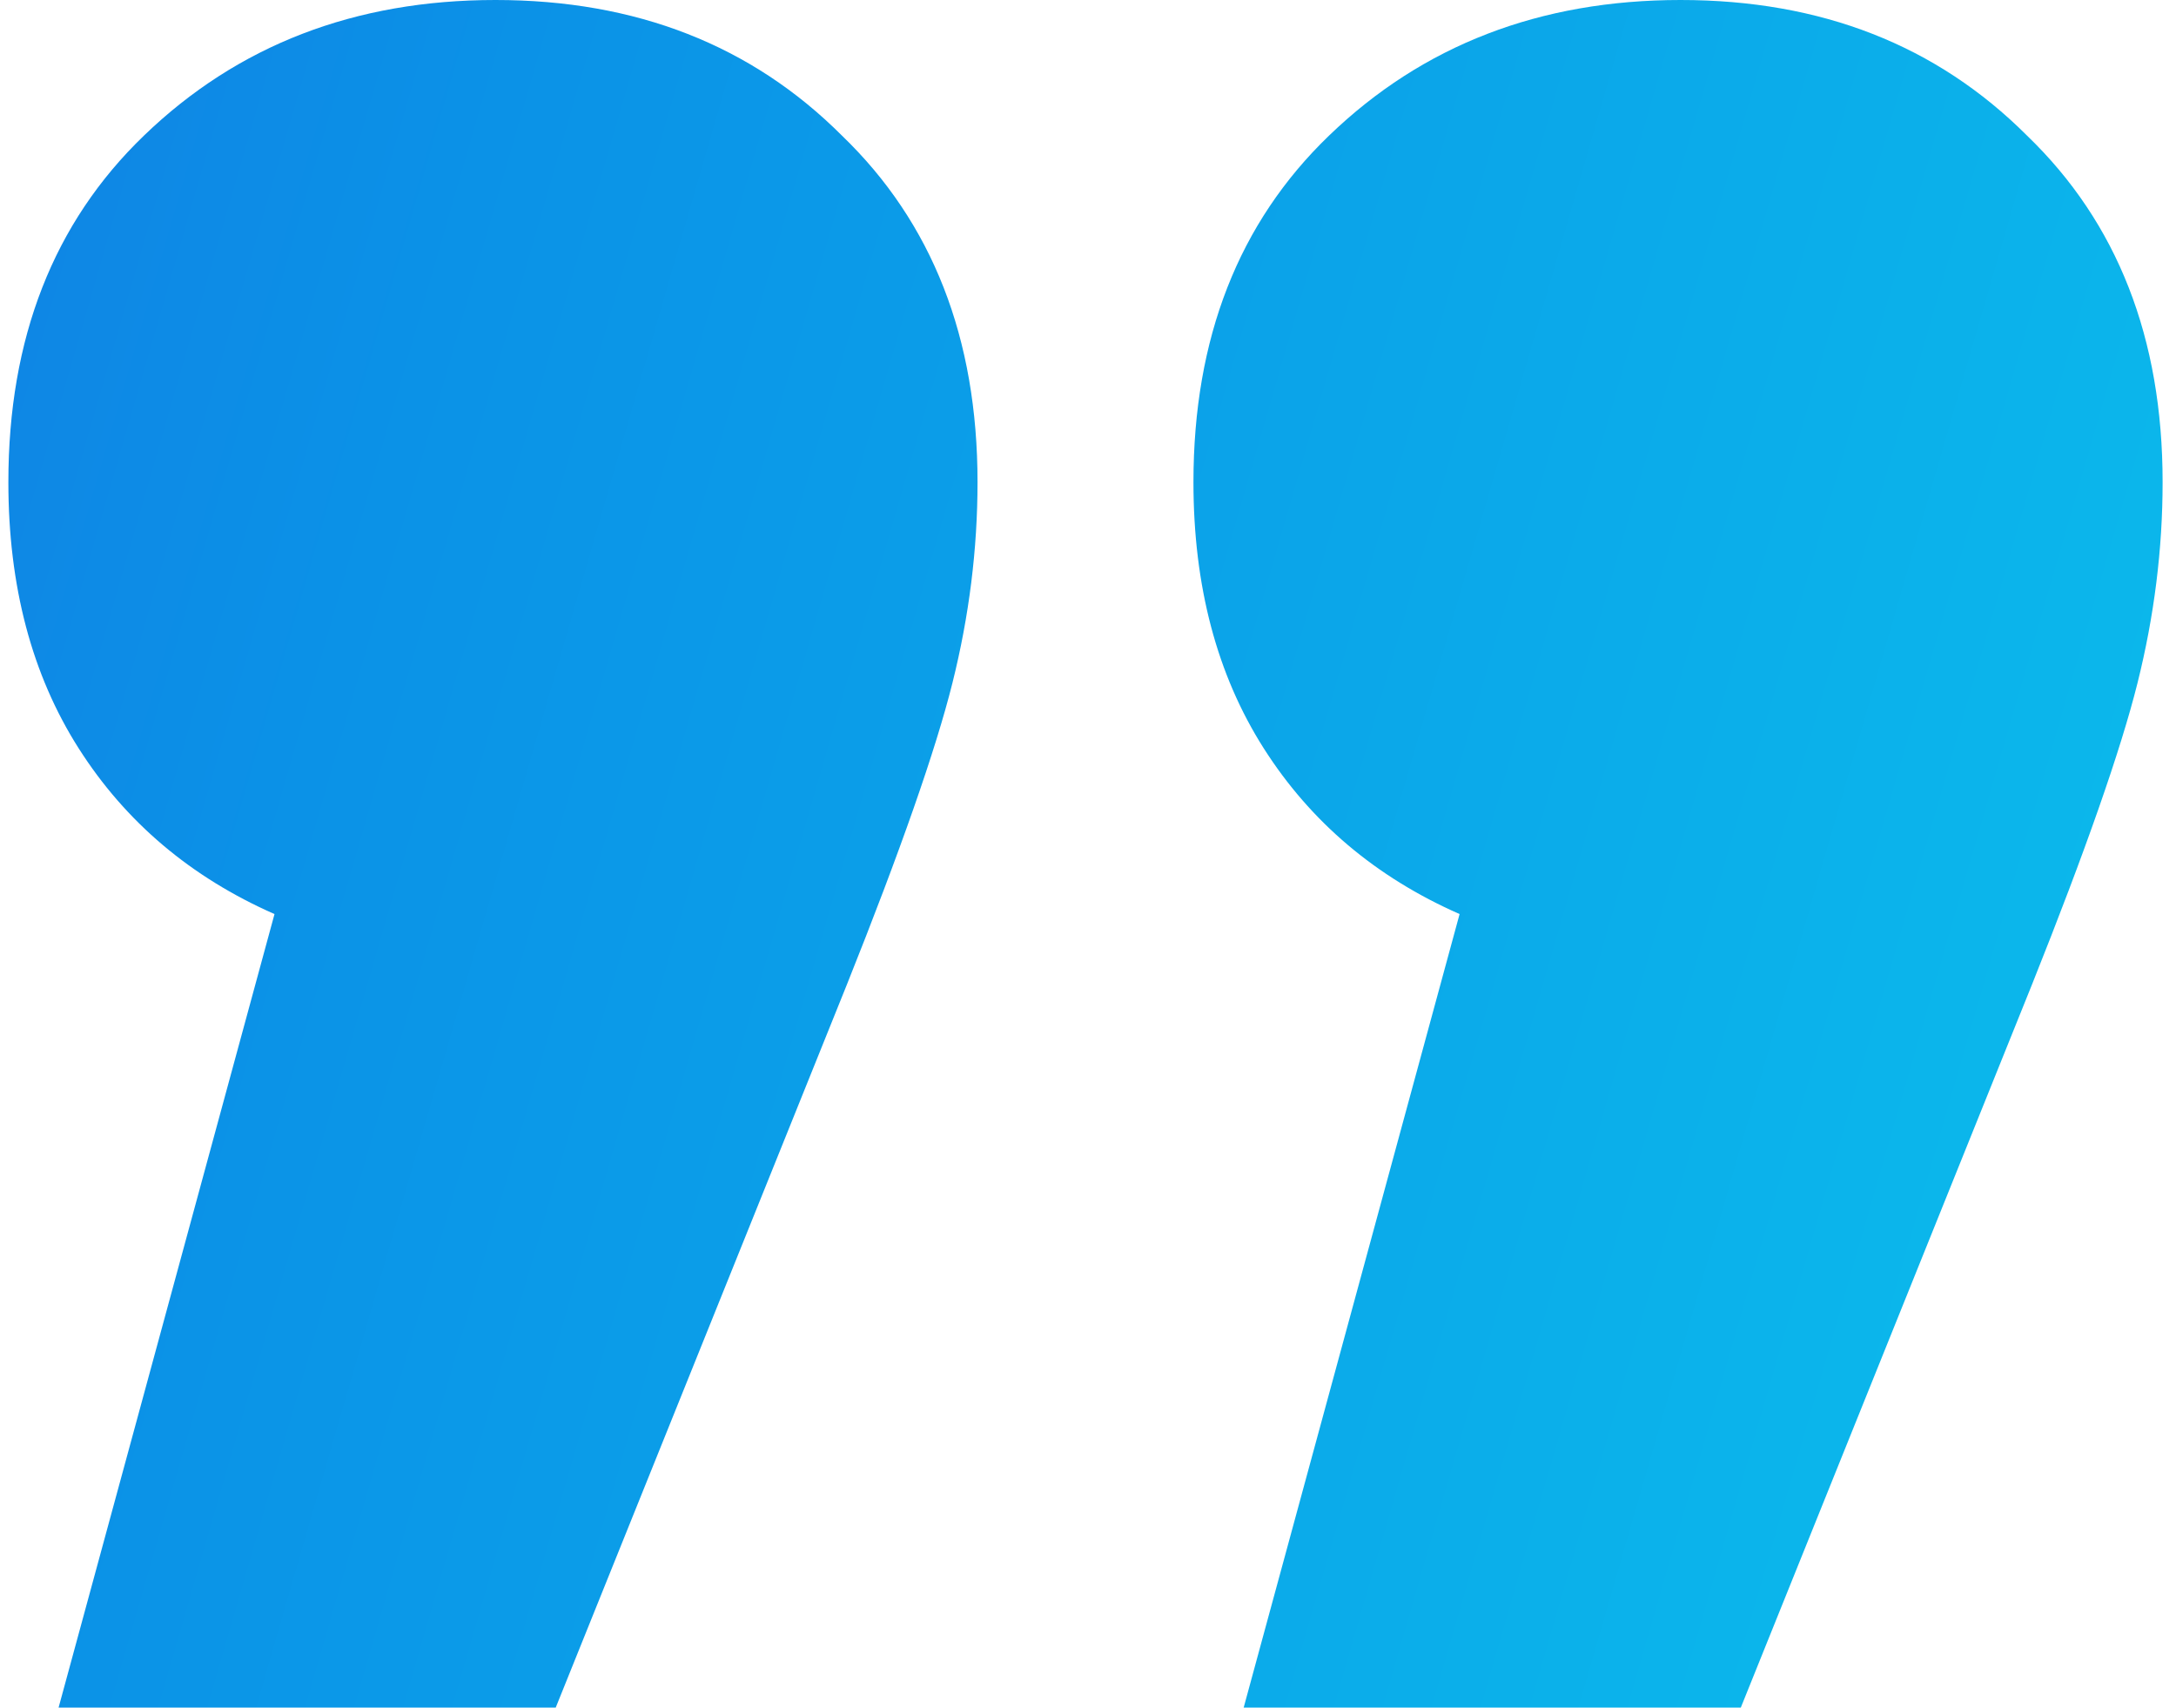 <svg width="130" height="102" viewBox="0 0 130 102" fill="none" xmlns="http://www.w3.org/2000/svg">
<path d="M29.6 -1.78814e-05C38 -1.78814e-05 44.9 2.7 50.3 8.1C55.7 13.3 58.4 20.2 58.4 28.8C58.4 32.8 57.9 36.8 56.9 40.8C55.9 44.8 53.8 50.8 50.6 58.8L33.2 102H3.5L16.4 54.6C11.4 52.4 7.5 49.1 4.7 44.7C1.9 40.3 0.5 35 0.5 28.8C0.5 20.2 3.2 13.3 8.6 8.1C14.2 2.7 21.2 -1.78814e-05 29.6 -1.78814e-05ZM100.4 -1.78814e-05C108.8 -1.78814e-05 115.7 2.7 121.1 8.1C126.5 13.3 129.2 20.2 129.2 28.8C129.2 32.8 128.7 36.8 127.7 40.8C126.7 44.8 124.6 50.8 121.4 58.8L104 102H74.3L87.2 54.6C82.2 52.4 78.3 49.1 75.5 44.7C72.7 40.3 71.3 35 71.3 28.8C71.3 20.2 74 13.3 79.4 8.1C85 2.7 92 -1.78814e-05 100.4 -1.78814e-05Z" fill="url(#paint0_linear)"/>
<defs>
<linearGradient id="paint0_linear" x1="-275.812" y1="251.985" x2="163.977" y2="379.306" gradientUnits="userSpaceOnUse">
<stop stop-color="#1B3BD8"/>
<stop offset="0.315" stop-color="#176CE0"/>
<stop offset="0.492" stop-color="#0B92E7"/>
<stop offset="0.713" stop-color="#0BB6EB"/>
<stop offset="1" stop-color="#00E0F2"/>
</linearGradient>
</defs>
</svg>
